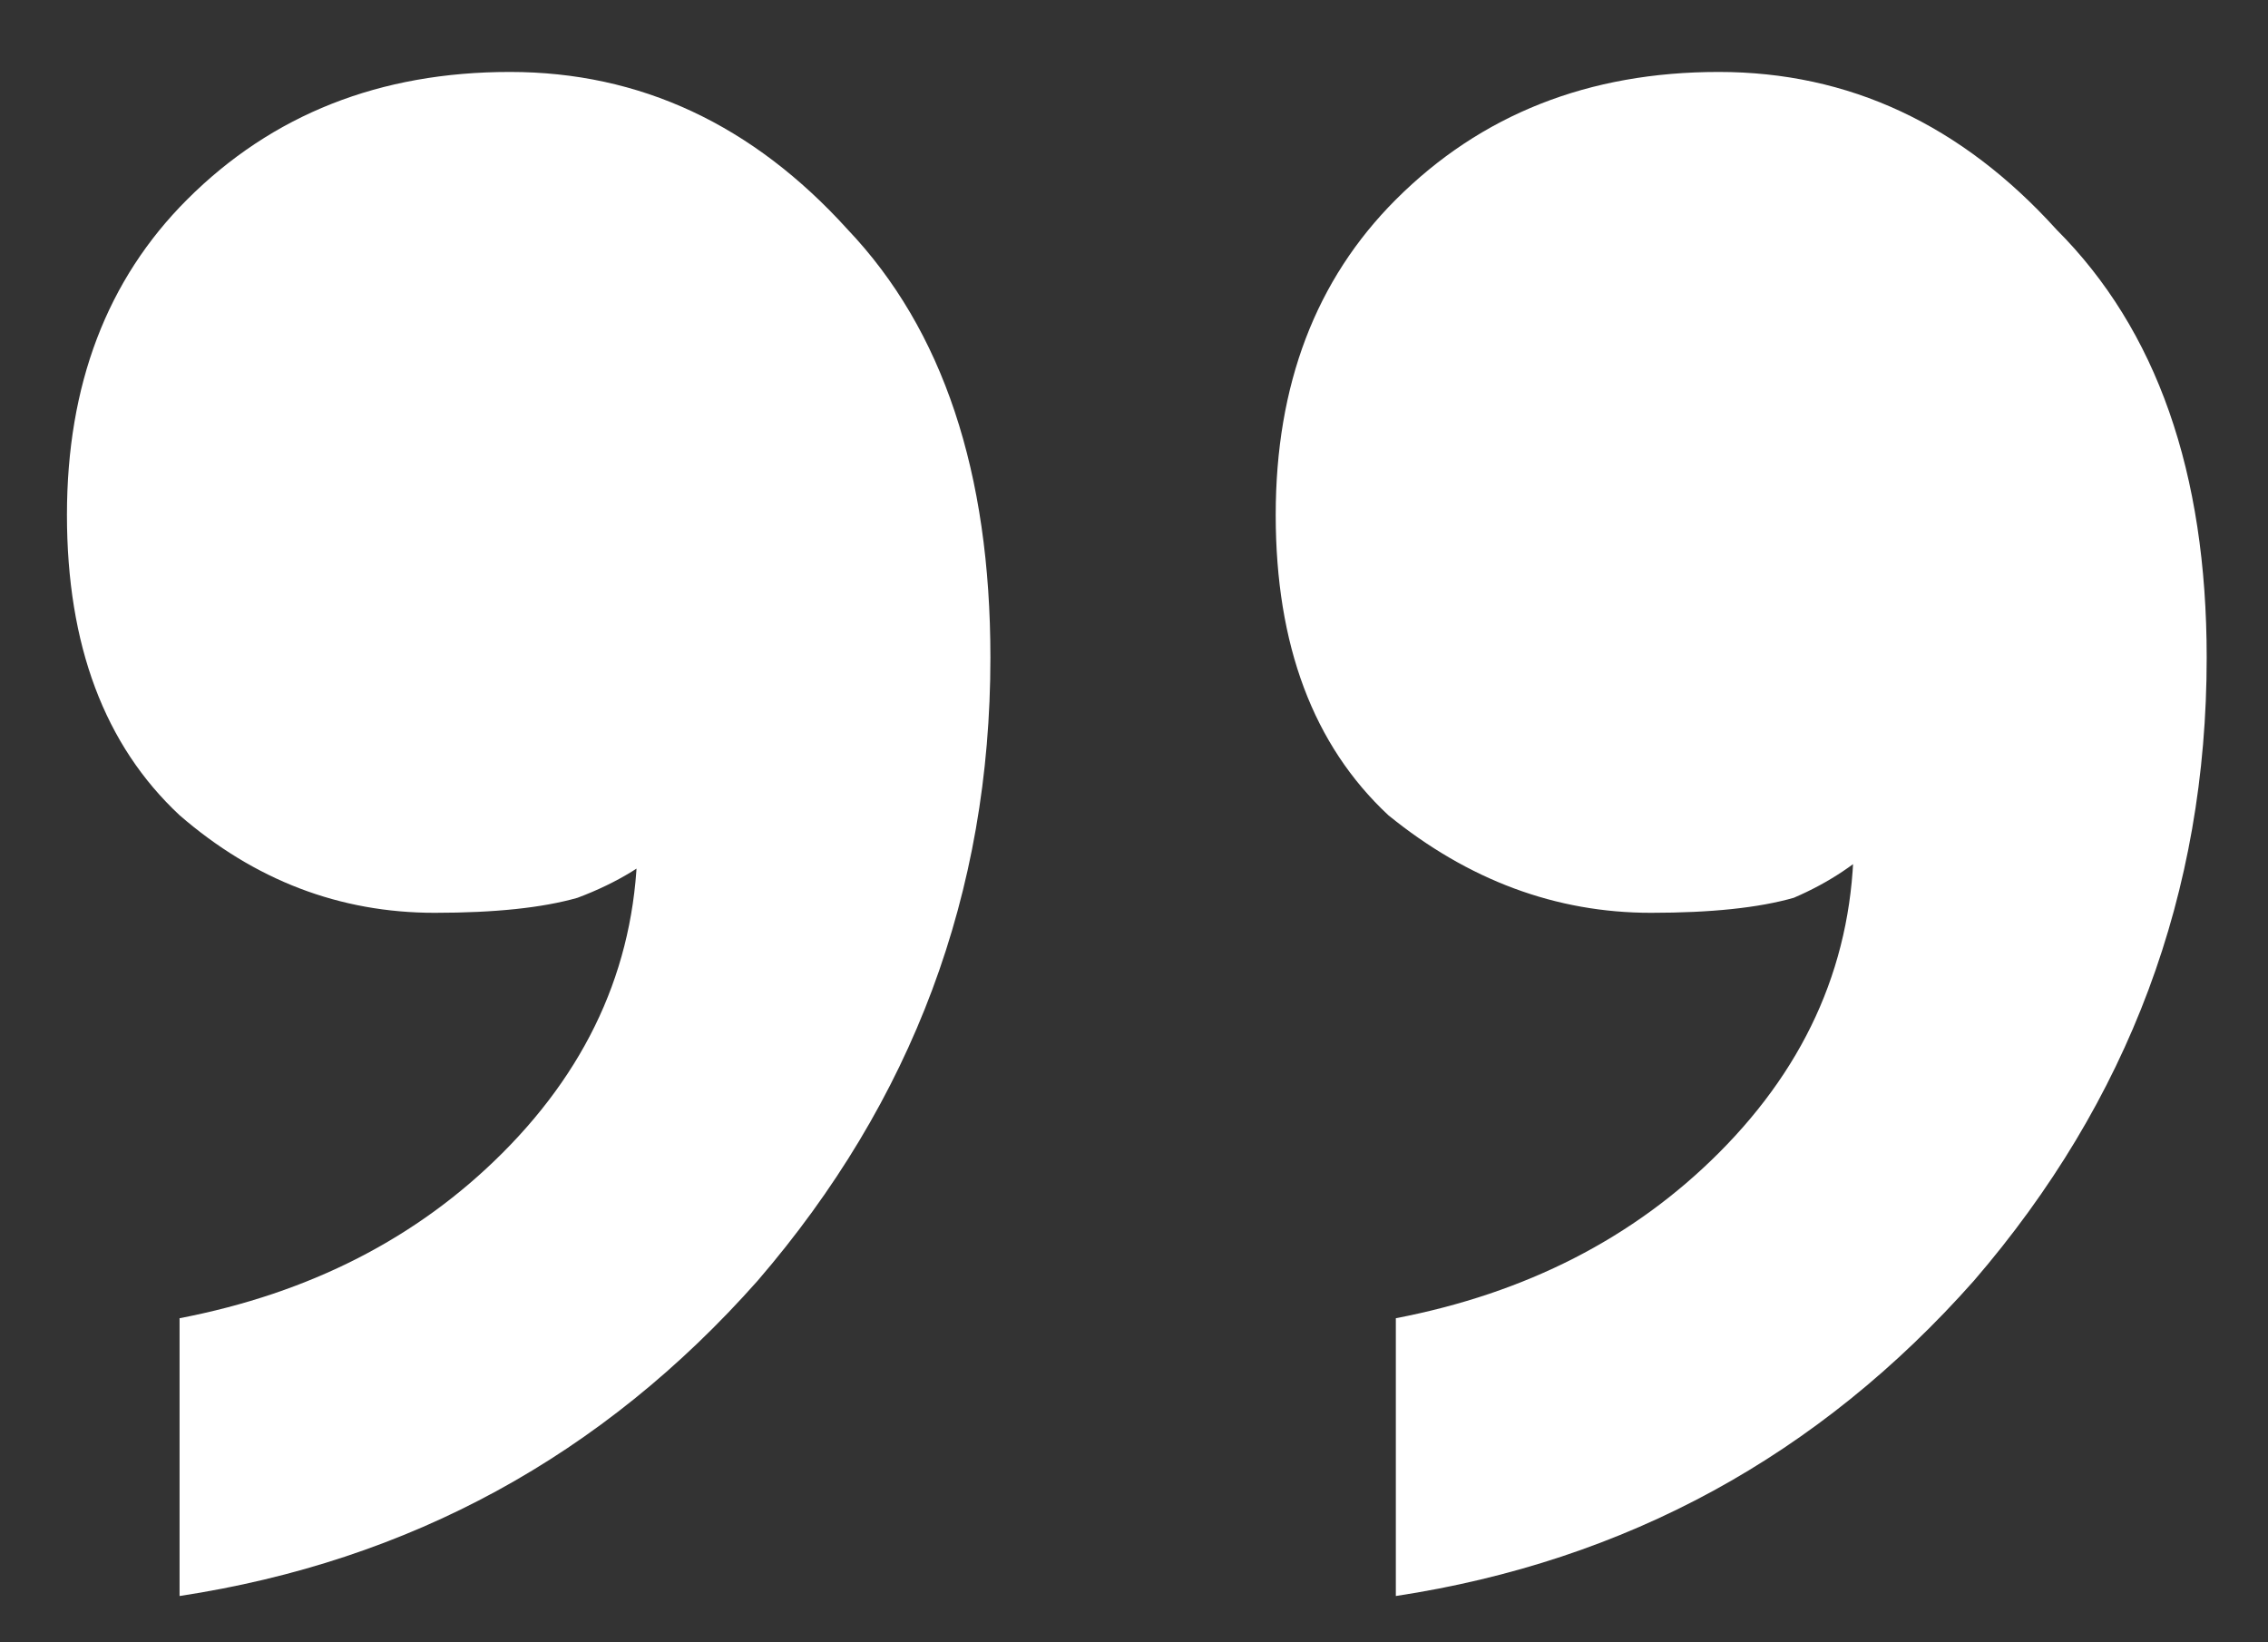 <svg width="29" height="21" viewBox="0 0 29 21" fill="none" xmlns="http://www.w3.org/2000/svg">
<rect x="0" y="0" width="29" height="21" fill="#333333" stroke="none"/>
<path d="M8.152 10.712H8.632C8.312 11.032 7.896 11.288 7.384 11.48C6.936 11.608 6.328 11.672 5.56 11.672C4.344 11.672 3.256 11.256 2.296 10.424C1.336 9.528 0.856 8.248 0.856 6.584C0.856 4.92 1.368 3.576 2.392 2.552C3.48 1.464 4.856 0.92 6.52 0.92C8.184 0.92 9.624 1.592 10.84 2.936C12.056 4.216 12.664 6.04 12.664 8.408C12.664 11.416 11.672 14.072 9.688 16.376C7.704 18.616 5.24 19.96 2.296 20.408V16.856C3.96 16.536 5.336 15.832 6.424 14.744C7.576 13.592 8.152 12.248 8.152 10.712ZM23.704 10.712H24.088C23.768 11.032 23.384 11.288 22.936 11.48C22.488 11.608 21.88 11.672 21.112 11.672C19.896 11.672 18.776 11.256 17.752 10.424C16.792 9.528 16.312 8.248 16.312 6.584C16.312 4.92 16.824 3.576 17.848 2.552C18.936 1.464 20.312 0.92 21.976 0.92C23.64 0.92 25.08 1.592 26.296 2.936C27.576 4.216 28.216 6.04 28.216 8.408C28.216 11.416 27.224 14.072 25.24 16.376C23.256 18.616 20.792 19.96 17.848 20.408V16.856C19.512 16.536 20.888 15.832 21.976 14.744C23.128 13.592 23.704 12.248 23.704 10.712Z" fill="white"/>
</svg>
